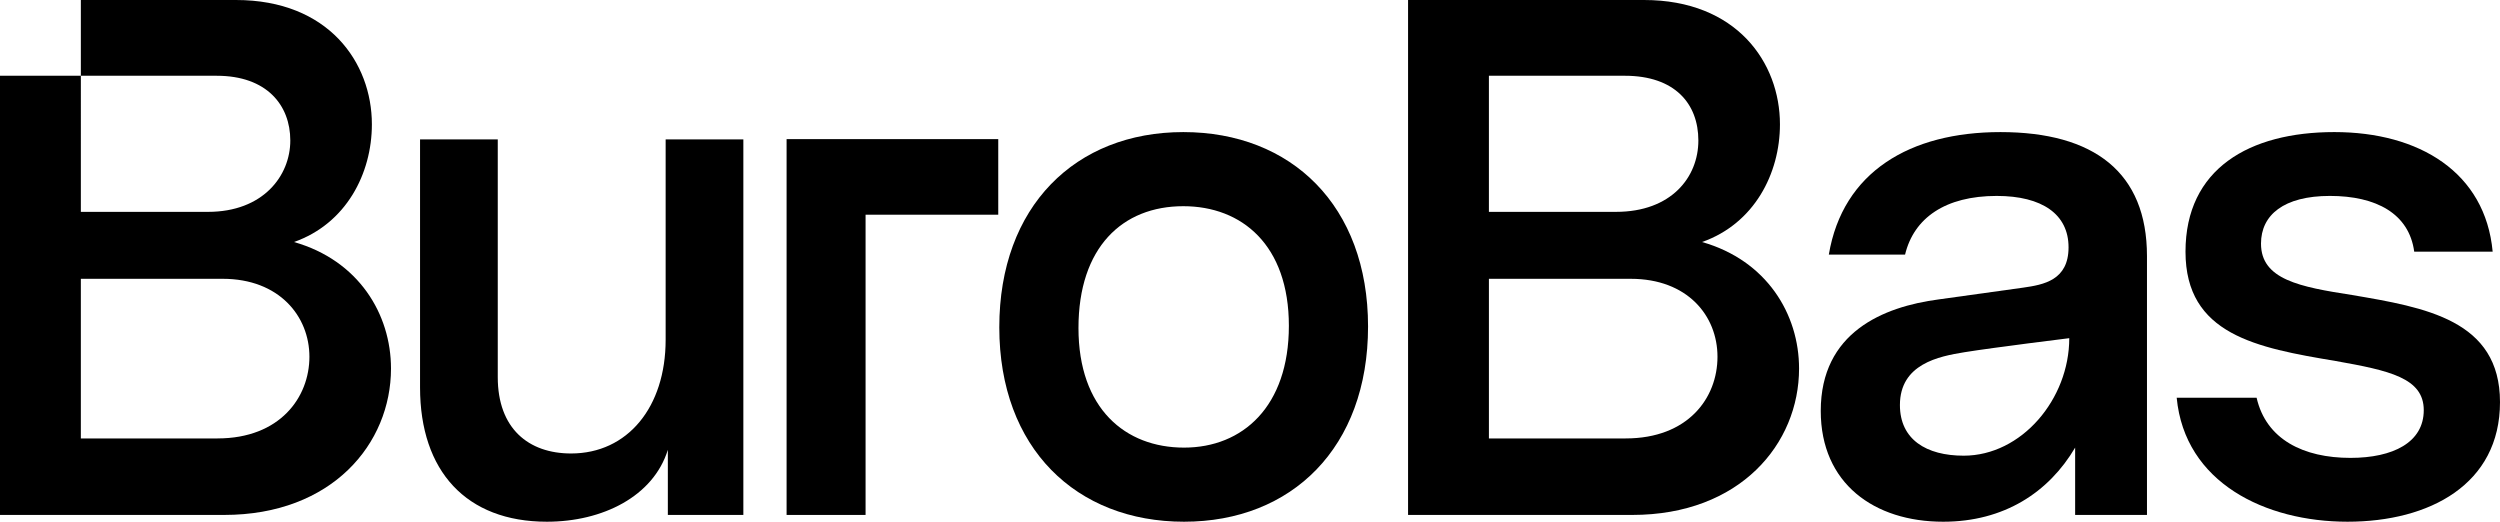 <?xml version="1.0" encoding="UTF-8"?>
<svg id="Layer_1" data-name="Layer 1" xmlns="http://www.w3.org/2000/svg" viewBox="0 0 4145.27 865.08">
  <path d="M3316.81,219.01c155.59,0,243.11,66.92,243.11,205.62v429.19h-119.12v-111.63c-43.76,74.22-117.91,122.89-218.8,122.89-114.26,0-203-63.27-203-183.72,0-130.18,103.32-172.77,195.71-184.93l139.8-19.47c34.03-4.87,75.37-12.17,75.37-66.92s-43.76-85.17-119.13-85.17c-85.09,0-137.36,36.5-151.95,97.34h-126.42c23.09-137.49,134.93-203.19,284.45-203.19ZM3256.02,755.57c96.03,0,175.05-93.85,175.05-194.84h0s-125.22,15.43-173.83,23.29c-42.43,6.86-106.97,19.46-106.97,87.6,0,57.18,43.76,83.95,105.76,83.95Z"/>
  <path d="M1962.05,219.01c178.69,0,306.33,121.67,306.33,322.42s-126.42,323.64-305.11,323.64-306.32-121.67-306.32-322.42,126.42-323.64,305.11-323.64ZM1962.05,341.9c-100.89,0-173.82,68.13-173.82,201.97s77.8,198.32,175.04,198.32,173.83-68.13,173.83-201.97-77.8-198.32-175.05-198.32Z"/>
  <path d="M1232.56,231.18v622.64h-125.2v-107.98c-23.97,77.24-108.19,119.23-200.57,119.23-133.71,0-210.3-83.95-210.3-222.65V231.18h128.85v394.21c0,85.17,51.06,126.53,121.56,126.53,93.6,0,156.81-76.65,156.81-188.59V231.18h128.85Z"/>
  <path d="M4133.11,417.33h-130.07c-8.51-63.27-63.21-92.47-139.8-92.47s-114.26,31.63-114.26,79.08c0,59.62,64.42,71.79,150.73,85.17,121.56,20.68,245.55,41.37,245.55,177.64s-116.7,198.32-252.84,198.32-269.86-64.49-283.23-205.62h132.5c15.81,69.35,77.8,99.77,155.6,99.77,70.5,0,121.56-25.55,121.56-79.09s-57.13-65.7-145.87-81.52c-131.28-21.9-249.19-43.8-249.19-181.29s105.76-198.32,246.76-198.32,250.41,66.92,262.56,198.32Z"/>
  <path d="M2334.72,853.82V0h391.18c153.55,0,225.45,103.68,225.45,206.14,0,81.72-42.65,164.67-129.17,195.16,107.24,30.49,160.86,119.53,160.86,209.79,0,124.42-97.49,242.73-276.63,242.73h-371.68ZM2694.22,125.63h-225.45s0,225.65,0,225.65h210.82c91.4,0,136.48-57.33,136.48-118.32s-39-107.34-121.86-107.34ZM2703.97,462.28h-235.19v264.69h226.66c103.58,0,152.33-67.09,152.33-135.39s-49.96-129.29-143.8-129.29Z"/>
  <polygon points="1655.21 230.68 1655.21 356 1435.21 356 1435.21 853.82 1304.25 853.82 1304.25 230.68 1655.21 230.68"/>
  <path d="M487.45,401.3c86.52-30.49,129.17-113.44,129.17-195.16C616.63,103.68,544.73,0,391.18,0H134.05s0,125.63,0,125.63H0v728.19h371.68c179.14,0,276.63-118.31,276.63-242.73,0-90.26-53.62-179.3-160.86-209.79ZM134.05,125.63h225.45c82.87,0,121.86,48.79,121.86,107.34s-45.09,118.32-136.48,118.32h-210.82V125.63ZM360.71,726.97h-226.66v-264.69h235.19c93.83,0,143.8,62.21,143.8,129.29s-48.75,135.39-152.33,135.39Z"/>
</svg>